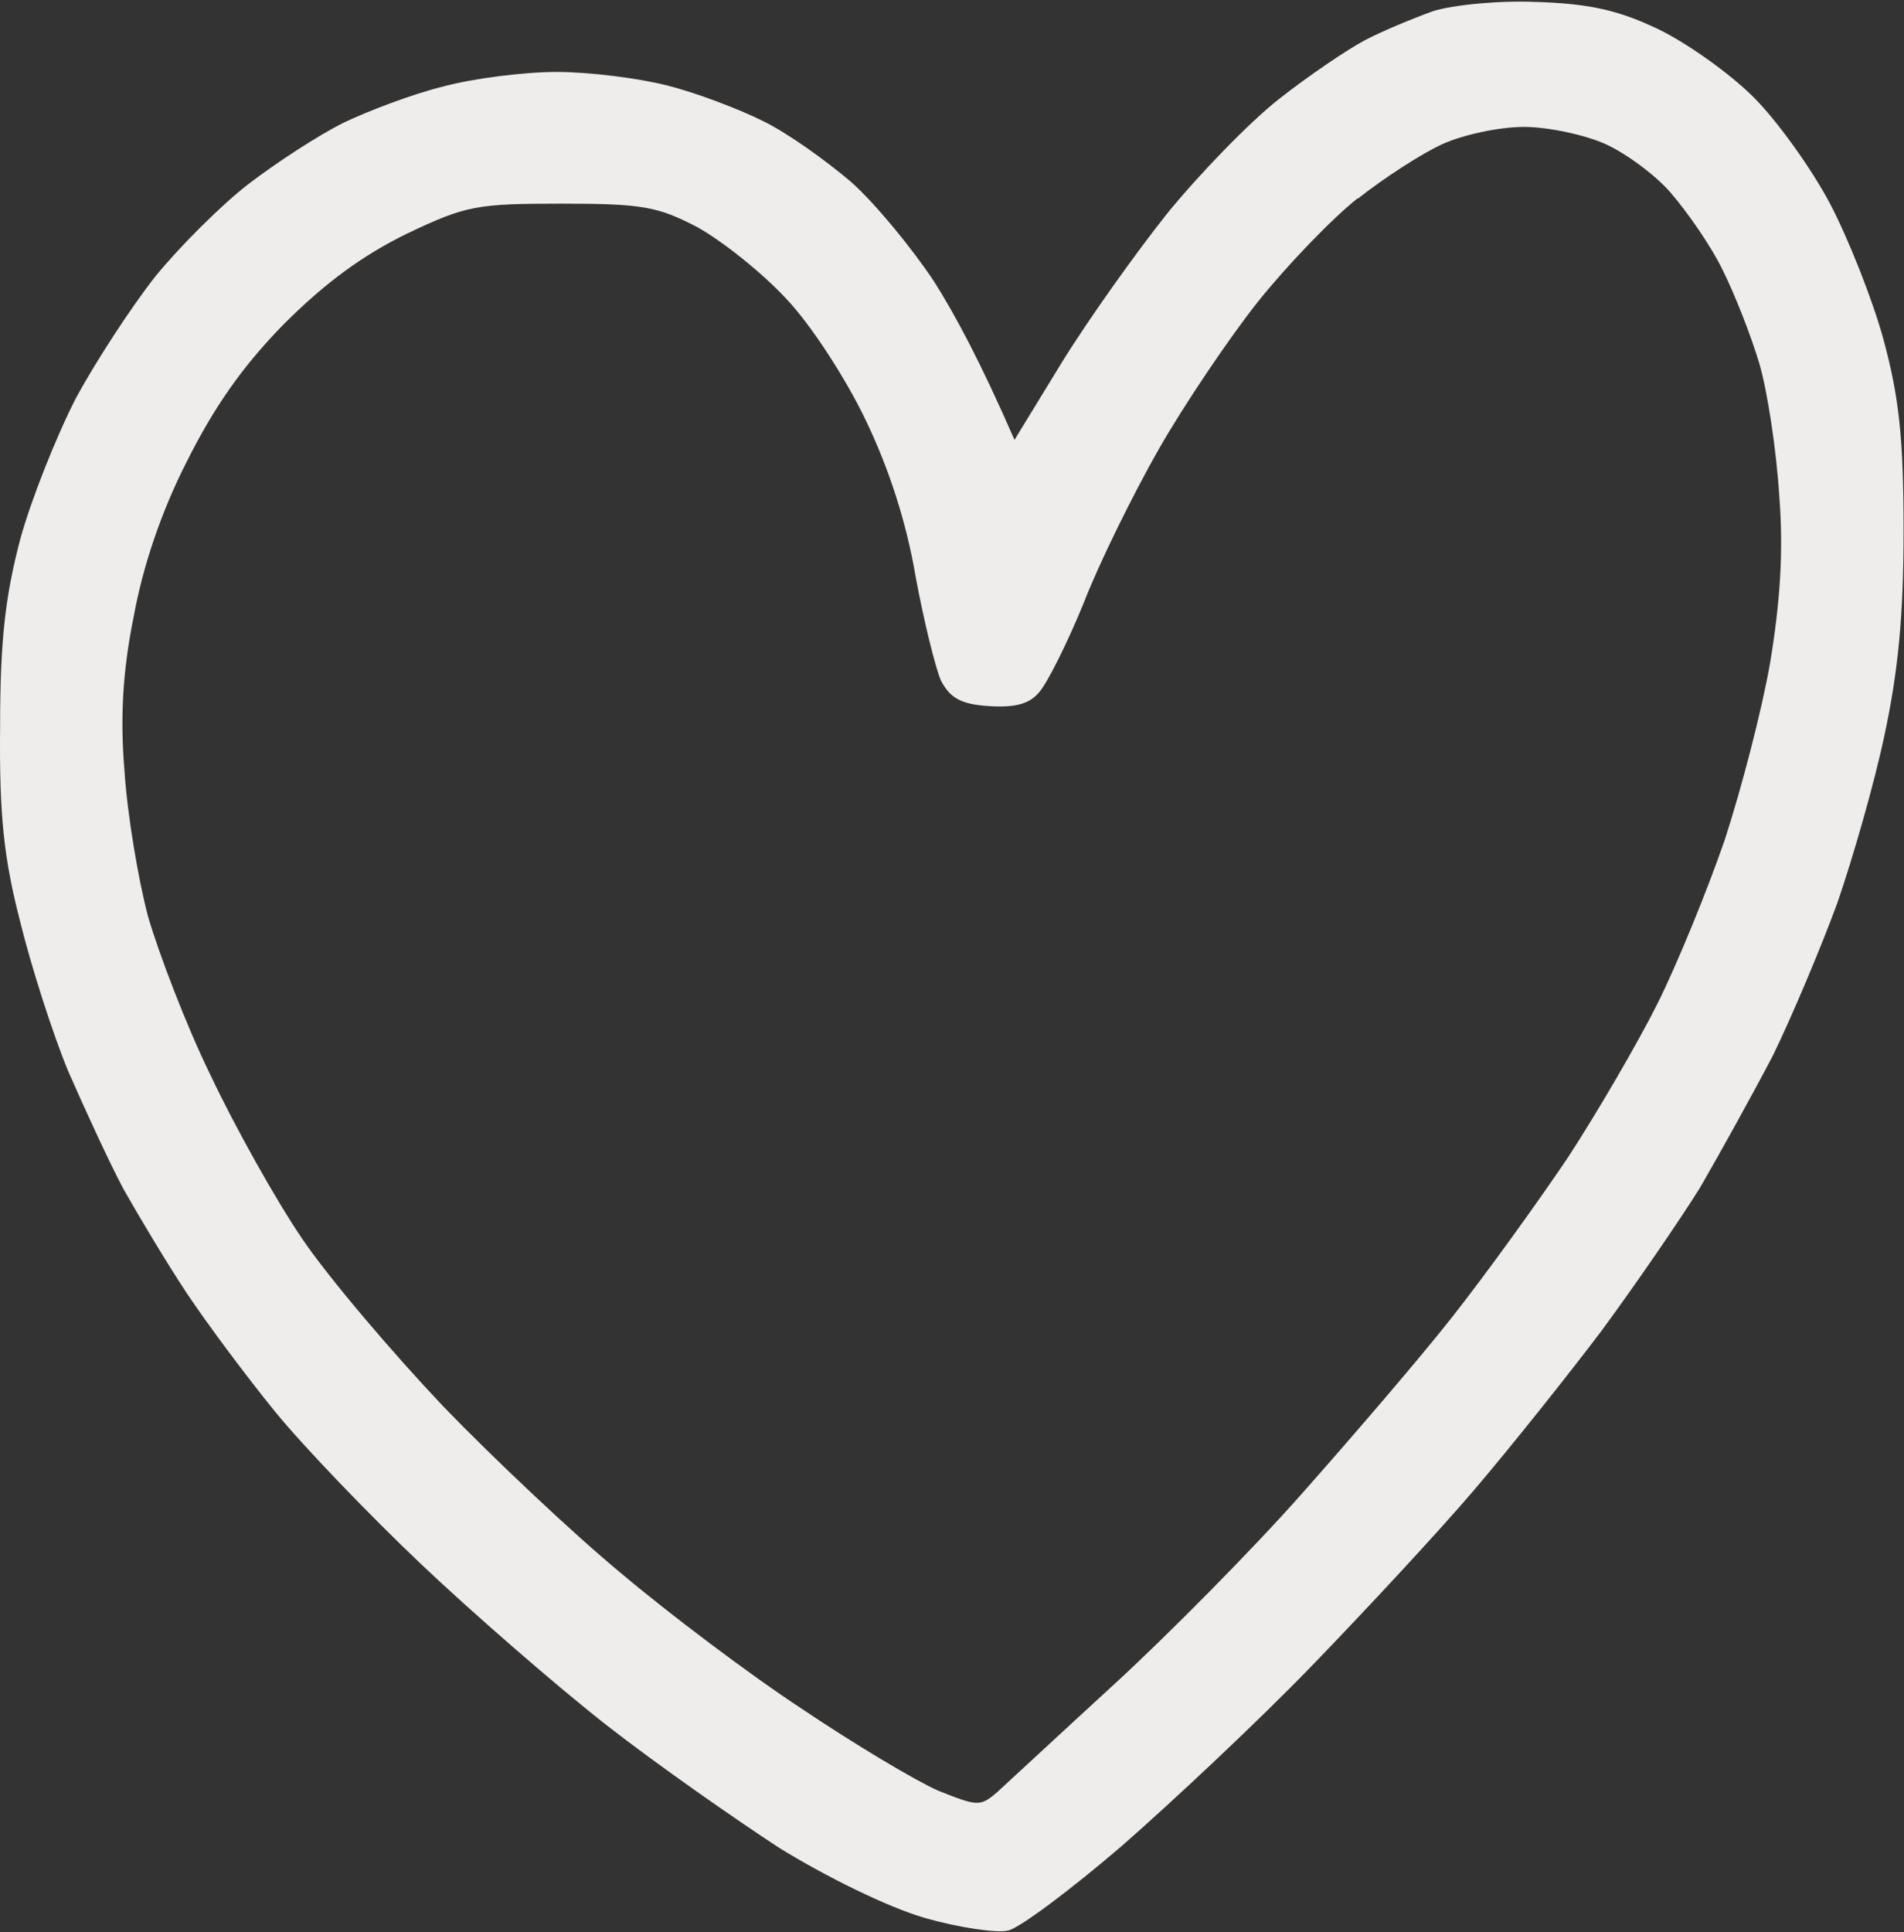 <?xml version="1.0" encoding="UTF-8" standalone="no"?><svg xmlns="http://www.w3.org/2000/svg" xmlns:xlink="http://www.w3.org/1999/xlink" fill="#000000" height="118.3" preserveAspectRatio="xMidYMid meet" version="1" viewBox="-0.0 -0.1 116.6 118.3" width="116.6" zoomAndPan="magnify"><rect x="-0.0" y="-0.1" width="116.6" height="118.3" fill="#333333" stroke="none"/><g id="change1_1"><path class="s11" d="m 93.396,192.285 c 3.17,0.11 4.95,0.497 7.397,1.669 1.724,0.835 4.338,2.669 5.839,4.171 1.446,1.446 3.56,4.394 4.672,6.507 1.112,2.114 2.614,5.895 3.281,8.342 0.946,3.504 1.223,6.007 1.223,11.679 0,5.283 -0.337,8.62 -1.168,12.513 -0.607,2.892 -1.946,7.563 -2.892,10.289 -1.001,2.725 -2.781,6.952 -3.949,9.343 -1.223,2.336 -3.225,5.951 -4.449,8.064 -1.279,2.058 -4.004,6.007 -6.006,8.731 -2.057,2.726 -5.561,7.119 -7.786,9.733 -2.225,2.614 -6.729,7.452 -10.011,10.844 -3.281,3.392 -8.509,8.287 -11.623,11.012 -3.114,2.67 -6.229,5.005 -6.952,5.172 -0.666,0.17 -3.003,-0.17 -5.117,-0.776 -2.28,-0.666 -6.006,-2.503 -8.898,-4.283 -2.724,-1.779 -7.507,-5.116 -10.567,-7.507 -3.058,-2.392 -8.175,-6.841 -11.345,-9.844 -3.17,-3.003 -7.23,-7.229 -8.954,-9.343 -1.724,-2.114 -4.171,-5.395 -5.394,-7.23 -1.223,-1.836 -2.948,-4.727 -3.893,-6.396 -0.89,-1.668 -2.392,-4.949 -3.393,-7.229 -0.945,-2.28 -2.28,-6.452 -2.947,-9.177 -1.002,-3.893 -1.279,-6.507 -1.223,-11.957 0,-5.339 0.337,-8.009 1.223,-11.401 0.666,-2.447 2.225,-6.34 3.393,-8.621 1.223,-2.28 3.448,-5.673 4.893,-7.507 1.502,-1.836 4.06,-4.394 5.728,-5.673 1.669,-1.279 4.227,-2.948 5.784,-3.726 1.502,-0.725 4.283,-1.779 6.118,-2.225 1.835,-0.497 4.95,-0.89 6.952,-0.89 2.002,0 5.061,0.388 6.785,0.835 1.779,0.447 4.393,1.446 5.839,2.169 1.502,0.725 3.893,2.447 5.394,3.726 1.502,1.335 3.726,4.059 5.061,6.061 1.279,2.003 2.892,5.006 4.95,9.733 l 2.891,-4.727 c 1.613,-2.614 4.505,-6.674 6.451,-9.121 1.947,-2.391 5.006,-5.561 6.841,-7.007 1.835,-1.446 4.227,-3.059 5.283,-3.615 1.056,-0.557 2.947,-1.334 4.171,-1.779 1.279,-0.388 4.06,-0.666 6.396,-0.556 z m -11.012,12.013 c -1.557,1.223 -4.338,4.115 -6.117,6.34 -1.724,2.169 -4.505,6.284 -6.062,9.01 -1.557,2.725 -3.671,7.007 -4.616,9.455 -1.001,2.447 -2.224,4.894 -2.725,5.45 -0.607,0.725 -1.501,0.945 -3.114,0.835 -1.668,-0.11 -2.336,-0.497 -2.892,-1.557 -0.337,-0.776 -1.056,-3.671 -1.557,-6.396 -0.557,-3.281 -1.613,-6.562 -3.059,-9.565 -1.223,-2.558 -3.392,-5.895 -4.894,-7.453 -1.446,-1.558 -3.893,-3.504 -5.394,-4.338 -2.447,-1.279 -3.393,-1.446 -8.343,-1.446 -5.172,0 -5.839,0.11 -9.455,1.835 -2.726,1.335 -5.006,3.004 -7.564,5.562 -2.558,2.613 -4.282,5.116 -5.95,8.453 -1.557,3.059 -2.67,6.396 -3.226,9.455 -0.666,3.281 -0.835,6.174 -0.556,9.455 0.17,2.613 0.835,6.618 1.446,8.898 0.666,2.28 2.336,6.673 3.838,9.733 1.446,3.058 3.948,7.563 5.617,10.01 1.668,2.447 5.561,7.007 8.62,10.233 3.059,3.17 7.953,7.786 10.845,10.177 2.892,2.447 7.897,6.229 11.123,8.343 3.226,2.169 6.952,4.394 8.342,5.006 2.392,0.945 2.559,1.001 3.615,0.084 0.616,-0.557 3.782,-3.504 7.119,-6.562 3.337,-3.059 8.509,-8.287 11.512,-11.679 3.003,-3.392 7.175,-8.231 9.232,-10.845 2.058,-2.614 5.227,-7.007 7.063,-9.733 1.779,-2.724 4.282,-7.007 5.506,-9.454 1.223,-2.447 3.058,-6.952 4.115,-10.011 1.001,-3.058 2.28,-7.953 2.781,-10.844 0.607,-3.671 0.835,-6.785 0.557,-10.289 -0.17,-2.726 -0.725,-6.395 -1.224,-8.064 -0.497,-1.669 -1.502,-4.227 -2.224,-5.673 -0.725,-1.502 -2.169,-3.56 -3.17,-4.727 -0.945,-1.112 -2.781,-2.447 -4.005,-3.004 -1.223,-0.557 -3.504,-1.057 -5.006,-1.057 -1.557,0 -3.781,0.497 -5.005,1.057 -1.224,0.556 -3.56,2.058 -5.173,3.338 z" fill="#efedec" fill-rule="evenodd" transform="translate(.766 -192.264)"/></g></svg>